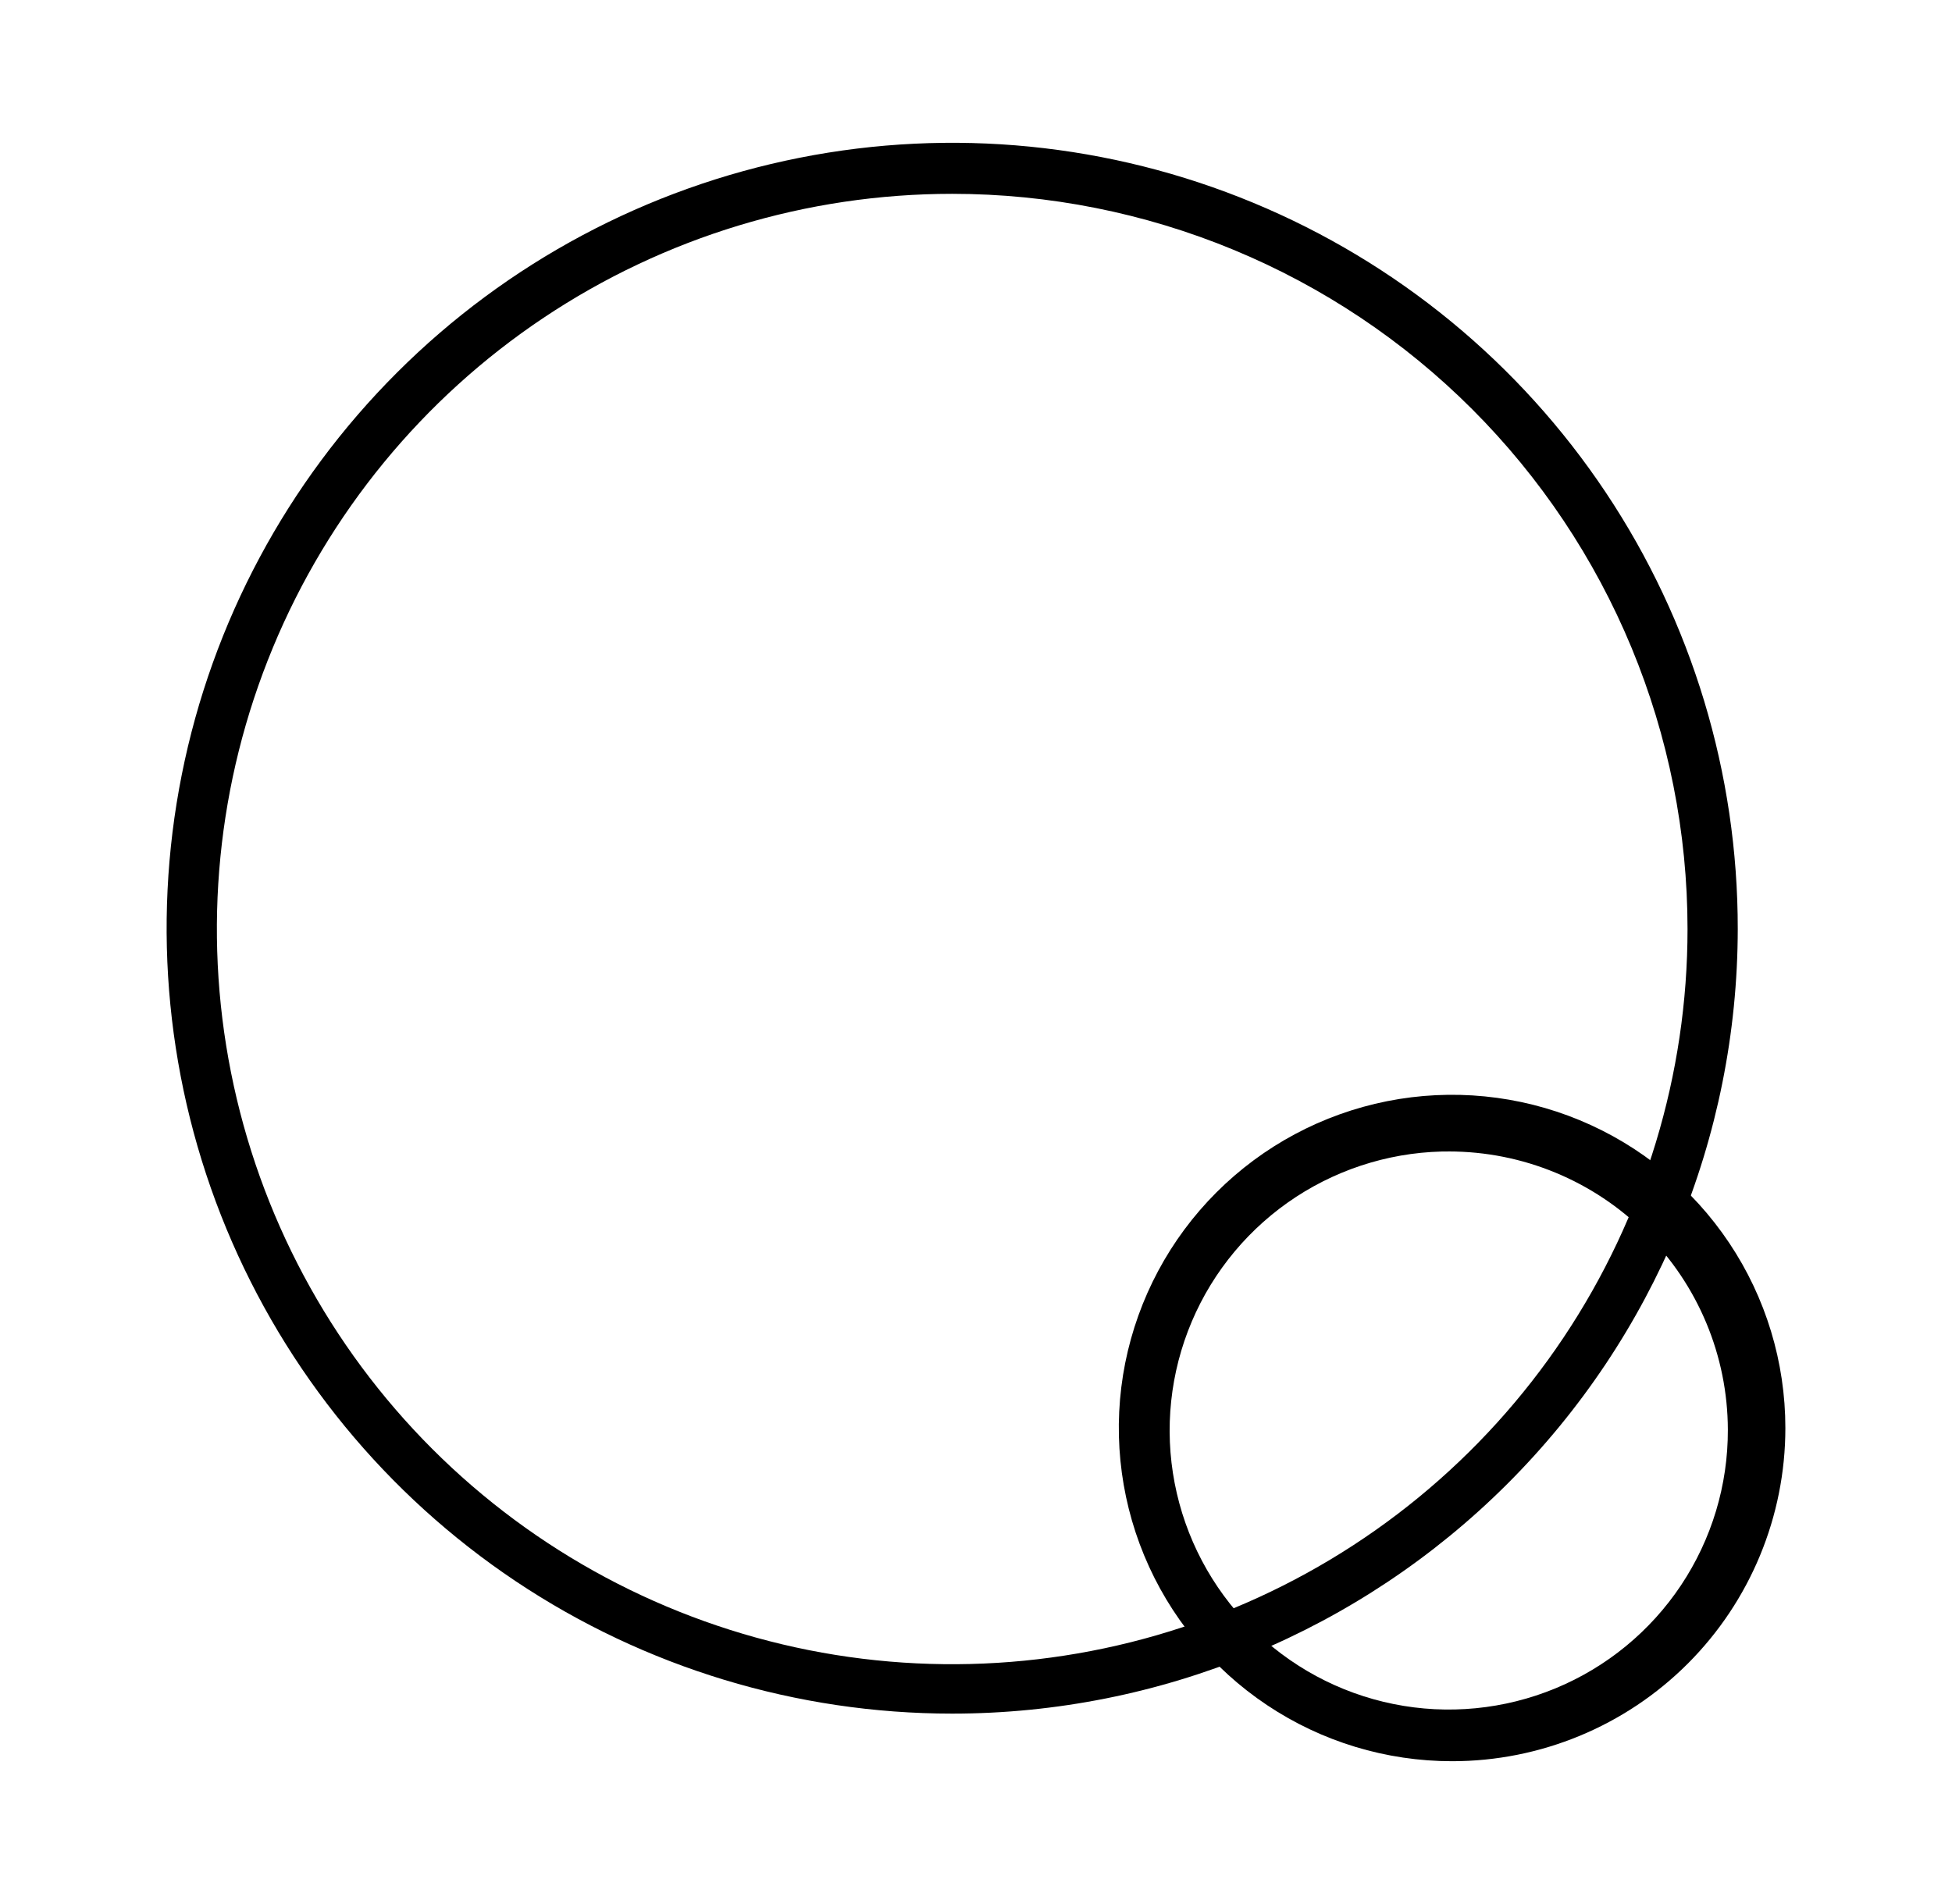 <svg width="41" height="40" viewBox="0 0 41 40" fill="none" xmlns="http://www.w3.org/2000/svg">
<path d="M20 36C16.736 36 13.545 35.032 10.831 33.218C8.118 31.404 6.003 28.826 4.754 25.81C3.506 22.794 3.18 19.476 3.818 16.275C4.456 13.073 6.03 10.133 8.339 7.827C10.648 5.52 13.59 3.95 16.792 3.315C19.993 2.68 23.312 3.009 26.326 4.261C29.341 5.512 31.917 7.63 33.728 10.346C35.539 13.061 36.503 16.253 36.5 19.517C36.495 23.89 34.755 28.083 31.661 31.173C28.567 34.264 24.373 36 20 36ZM20 4.072C16.945 4.072 13.959 4.978 11.419 6.675C8.879 8.372 6.9 10.785 5.731 13.607C4.562 16.429 4.256 19.534 4.852 22.53C5.448 25.526 6.919 28.279 9.079 30.439C11.239 32.599 13.991 34.069 16.987 34.666C19.983 35.261 23.088 34.956 25.91 33.787C28.733 32.618 31.145 30.638 32.842 28.098C34.539 25.558 35.445 22.572 35.445 19.517C35.445 17.489 35.045 15.481 34.269 13.607C33.493 11.733 32.355 10.03 30.921 8.596C29.487 7.162 27.784 6.024 25.91 5.248C24.037 4.472 22.028 4.072 20 4.072Z" fill="black"/>
<path d="M30.5 37C29.116 37 27.762 36.59 26.611 35.82C25.46 35.051 24.563 33.958 24.033 32.679C23.503 31.4 23.364 29.992 23.634 28.634C23.905 27.276 24.571 26.029 25.55 25.05C26.529 24.071 27.776 23.405 29.134 23.134C30.492 22.864 31.9 23.003 33.179 23.533C34.458 24.063 35.551 24.96 36.32 26.111C37.09 27.262 37.5 28.616 37.5 30C37.5 31.857 36.763 33.637 35.45 34.95C34.137 36.263 32.356 37 30.5 37ZM30.5 24.19C29.337 24.176 28.196 24.509 27.222 25.145C26.249 25.782 25.486 26.693 25.032 27.764C24.578 28.835 24.453 30.017 24.673 31.159C24.893 32.301 25.447 33.352 26.266 34.179C27.085 35.005 28.131 35.569 29.271 35.799C30.411 36.029 31.594 35.914 32.669 35.47C33.744 35.026 34.663 34.272 35.308 33.304C35.953 32.336 36.296 31.198 36.292 30.035C36.288 28.483 35.668 26.997 34.569 25.901C33.47 24.805 31.982 24.19 30.43 24.19" fill="black"/>
</svg>
